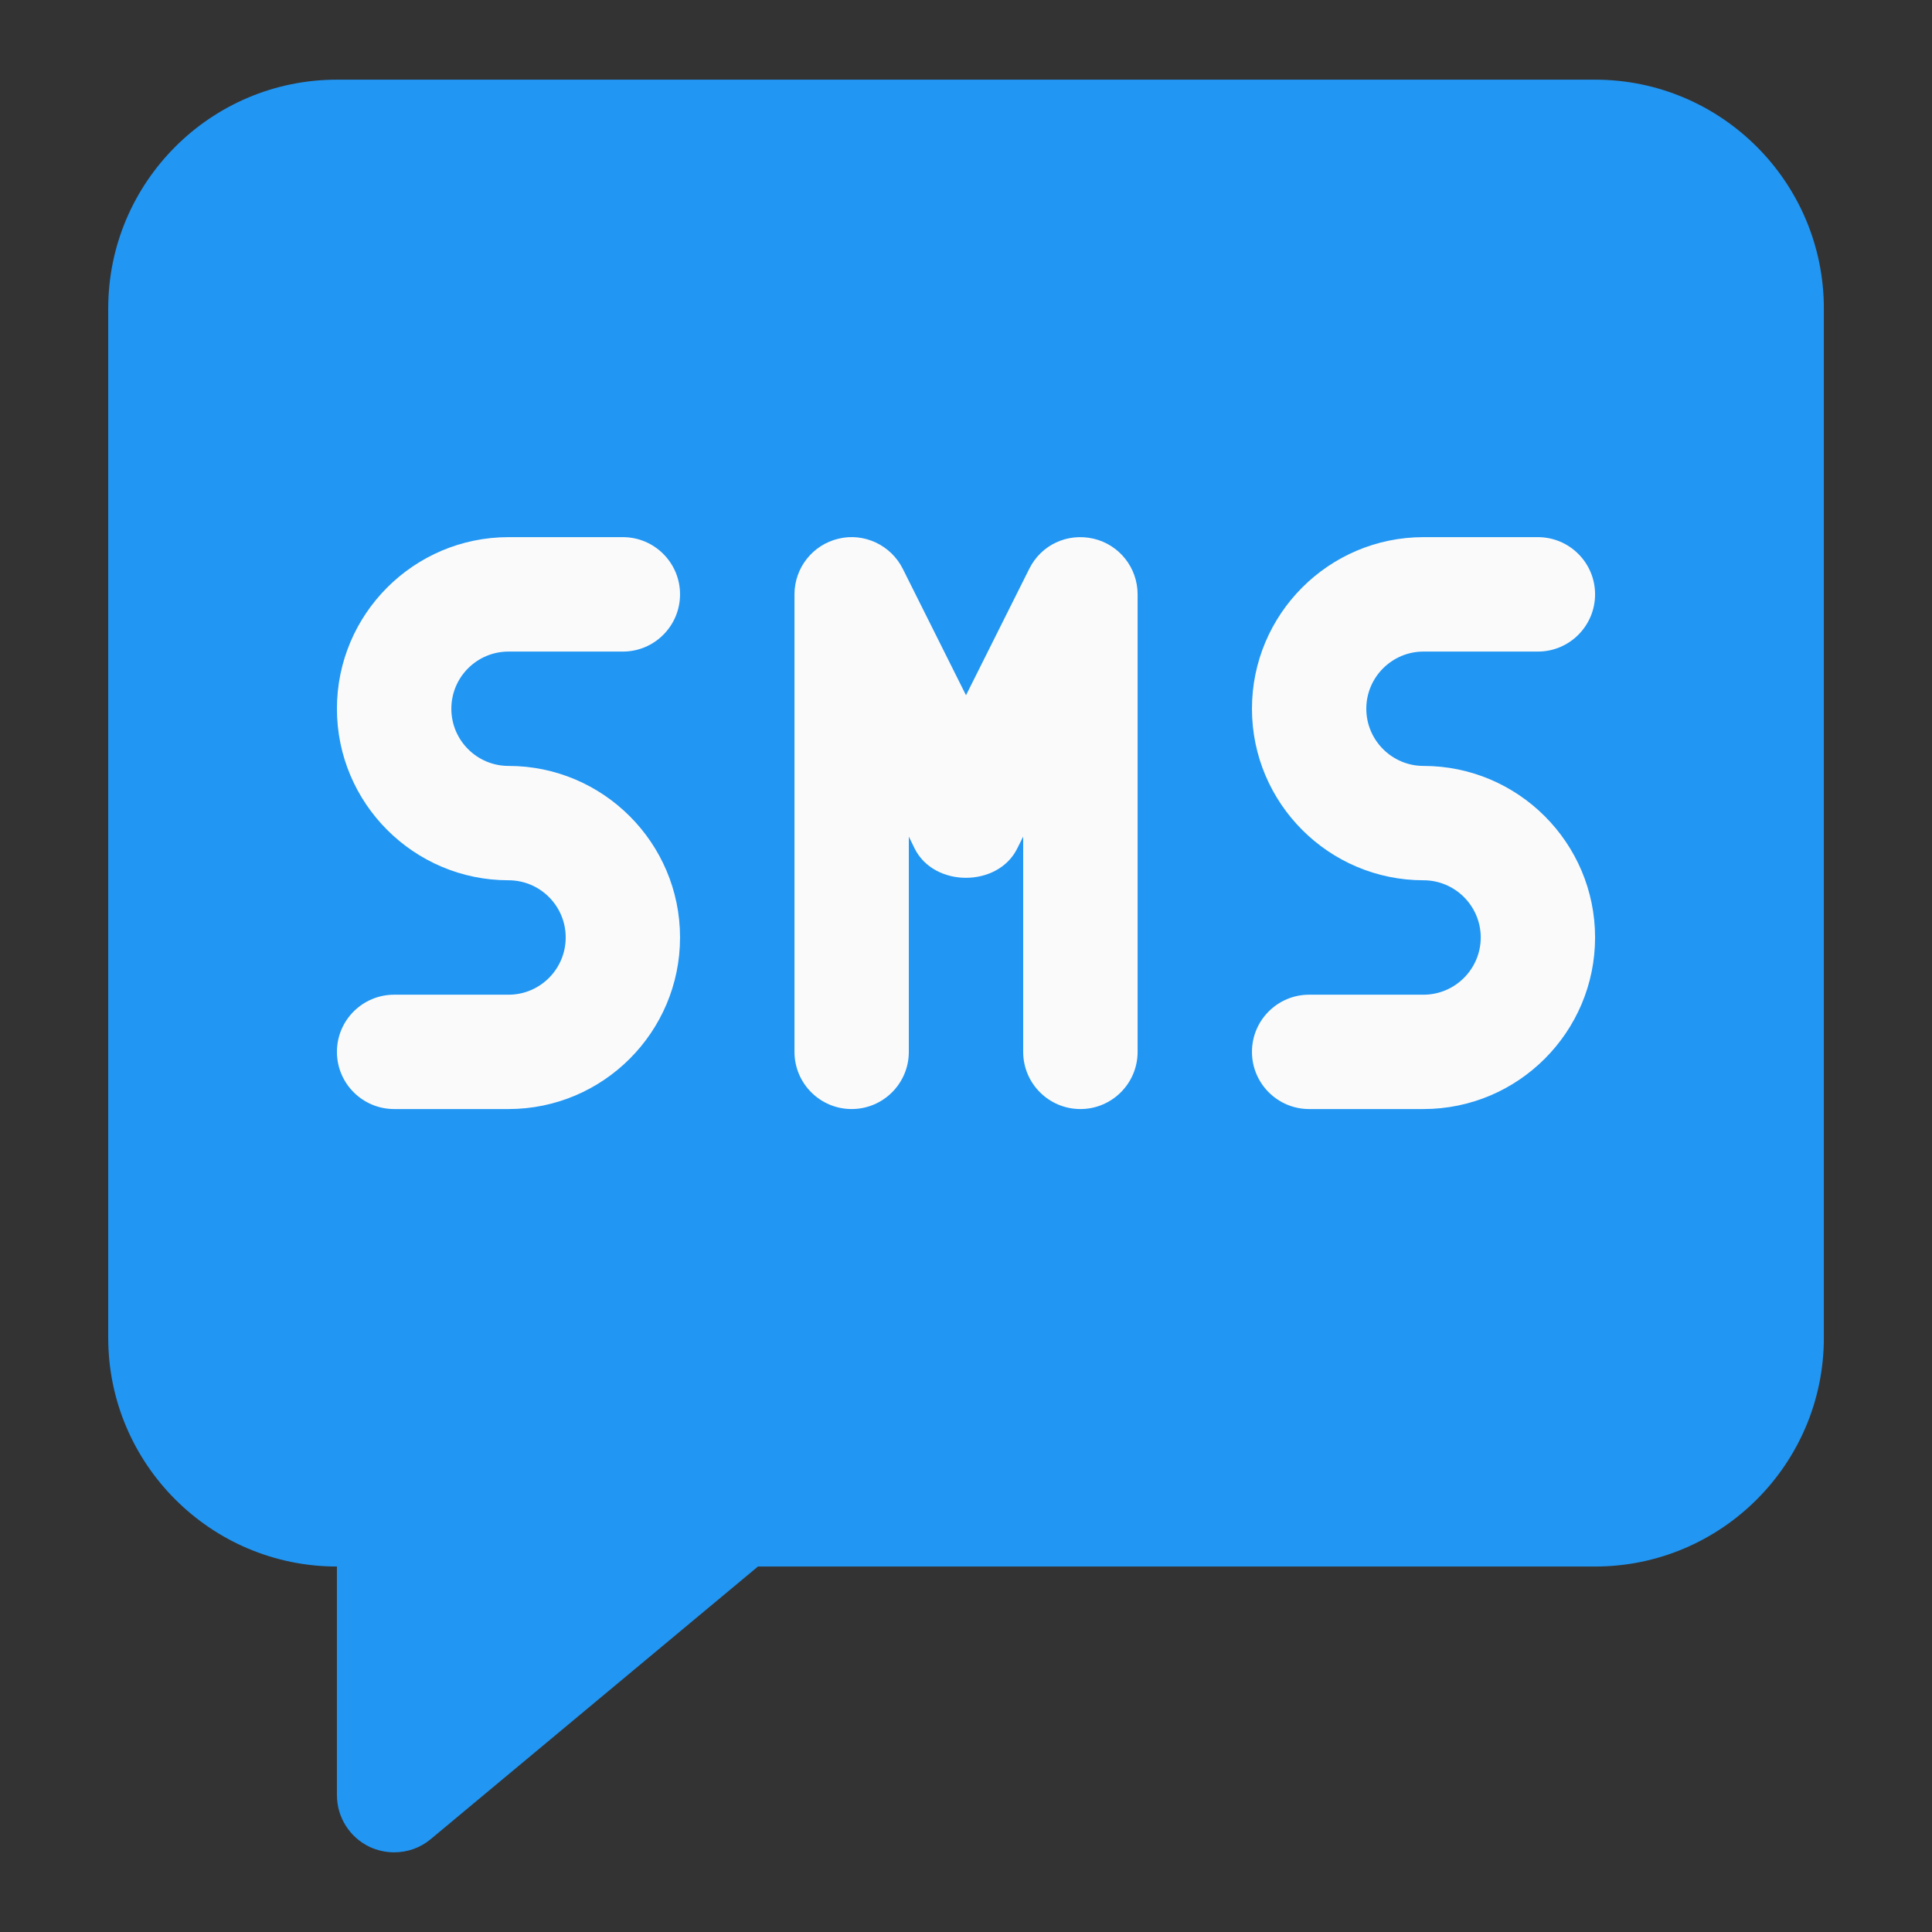 <?xml version="1.0" encoding="UTF-8"?>
<!DOCTYPE svg PUBLIC "-//W3C//DTD SVG 1.1//EN" "http://www.w3.org/Graphics/SVG/1.1/DTD/svg11.dtd">
<!-- Creator: CorelDRAW SE -->
<svg xmlns="http://www.w3.org/2000/svg" xml:space="preserve" width="264.583mm" height="264.583mm" version="1.1" style="shape-rendering:geometricPrecision; text-rendering:geometricPrecision; image-rendering:optimizeQuality; fill-rule:evenodd; clip-rule:evenodd"
viewBox="0 0 26458 26458"
 xmlns:xlink="http://www.w3.org/1999/xlink">
 <rect x="0" y="0" width="26458" height="26458" fill="#333333" stroke="none"/>
 <defs>
  <style type="text/css">
   <![CDATA[
    .fil0 {fill:#2196F3}
    .fil1 {fill:#FAFAFA}
   ]]>
  </style>
 </defs>
 <g id="Ebene_x0020_1">
  <g id="_619560792">
   <path class="fil0" d="M21844 1091l-17230 0c-1727,0 -3132,1405 -3132,3133l0 14097c0,1727 1405,3132 3132,3132l0 3131c0,304 176,580 451,710 105,48 220,73 332,73 181,0 359,-61 502,-181l4481 -3733 11464 0c1728,0 3133,-1405 3133,-3132l0 -14097c0,-1728 -1405,-3133 -3133,-3133z"/>
   <g>
    <path class="fil1" d="M6964 15188l-1566 0c-433,0 -784,-351 -784,-783 0,-433 351,-783 784,-783l1566 0c432,0 783,-351 783,-784 0,-432 -351,-783 -783,-783 -1296,0 -2350,-1054 -2350,-2349 0,-1296 1054,-2350 2350,-2350l1566 0c432,0 783,351 783,783 0,433 -351,784 -783,784l-1566 0c-432,0 -783,350 -783,783 0,432 351,783 783,783 1295,0 2349,1054 2349,2349 0,1296 -1054,2350 -2349,2350z"/>
    <path class="fil1" d="M19494 15188l-1566 0c-432,0 -783,-351 -783,-783 0,-433 351,-783 783,-783l1566 0c431,0 784,-351 784,-784 0,-432 -353,-783 -784,-783 -1295,0 -2349,-1054 -2349,-2349 0,-1296 1054,-2350 2349,-2350l1567 0c432,0 783,351 783,783 0,433 -351,784 -783,784l-1567 0c-430,0 -783,350 -783,783 0,432 353,783 783,783 1296,0 2350,1054 2350,2349 0,1296 -1054,2350 -2350,2350z"/>
    <path class="fil1" d="M14796 15188c-433,0 -784,-351 -784,-783l0 -2948 -83 166c-266,531 -1135,531 -1402,0l-81 -166 0 2948c0,432 -351,783 -783,783 -432,0 -783,-351 -783,-783l0 -6266c0,-363 250,-679 603,-762 349,-85 717,87 880,412l866 1732 866 -1731c162,-327 520,-496 881,-413 354,83 603,399 603,762l0 6266c0,432 -351,783 -783,783z"/>
   </g>
   <g>
   </g>
   <g>
   </g>
   <g>
   </g>
   <g>
   </g>
   <g>
   </g>
   <g>
   </g>
   <g>
   </g>
   <g>
   </g>
   <g>
   </g>
   <g>
   </g>
   <g>
   </g>
   <g>
   </g>
   <g>
   </g>
   <g>
   </g>
   <g>
   </g>
  </g>
 </g>
</svg>
